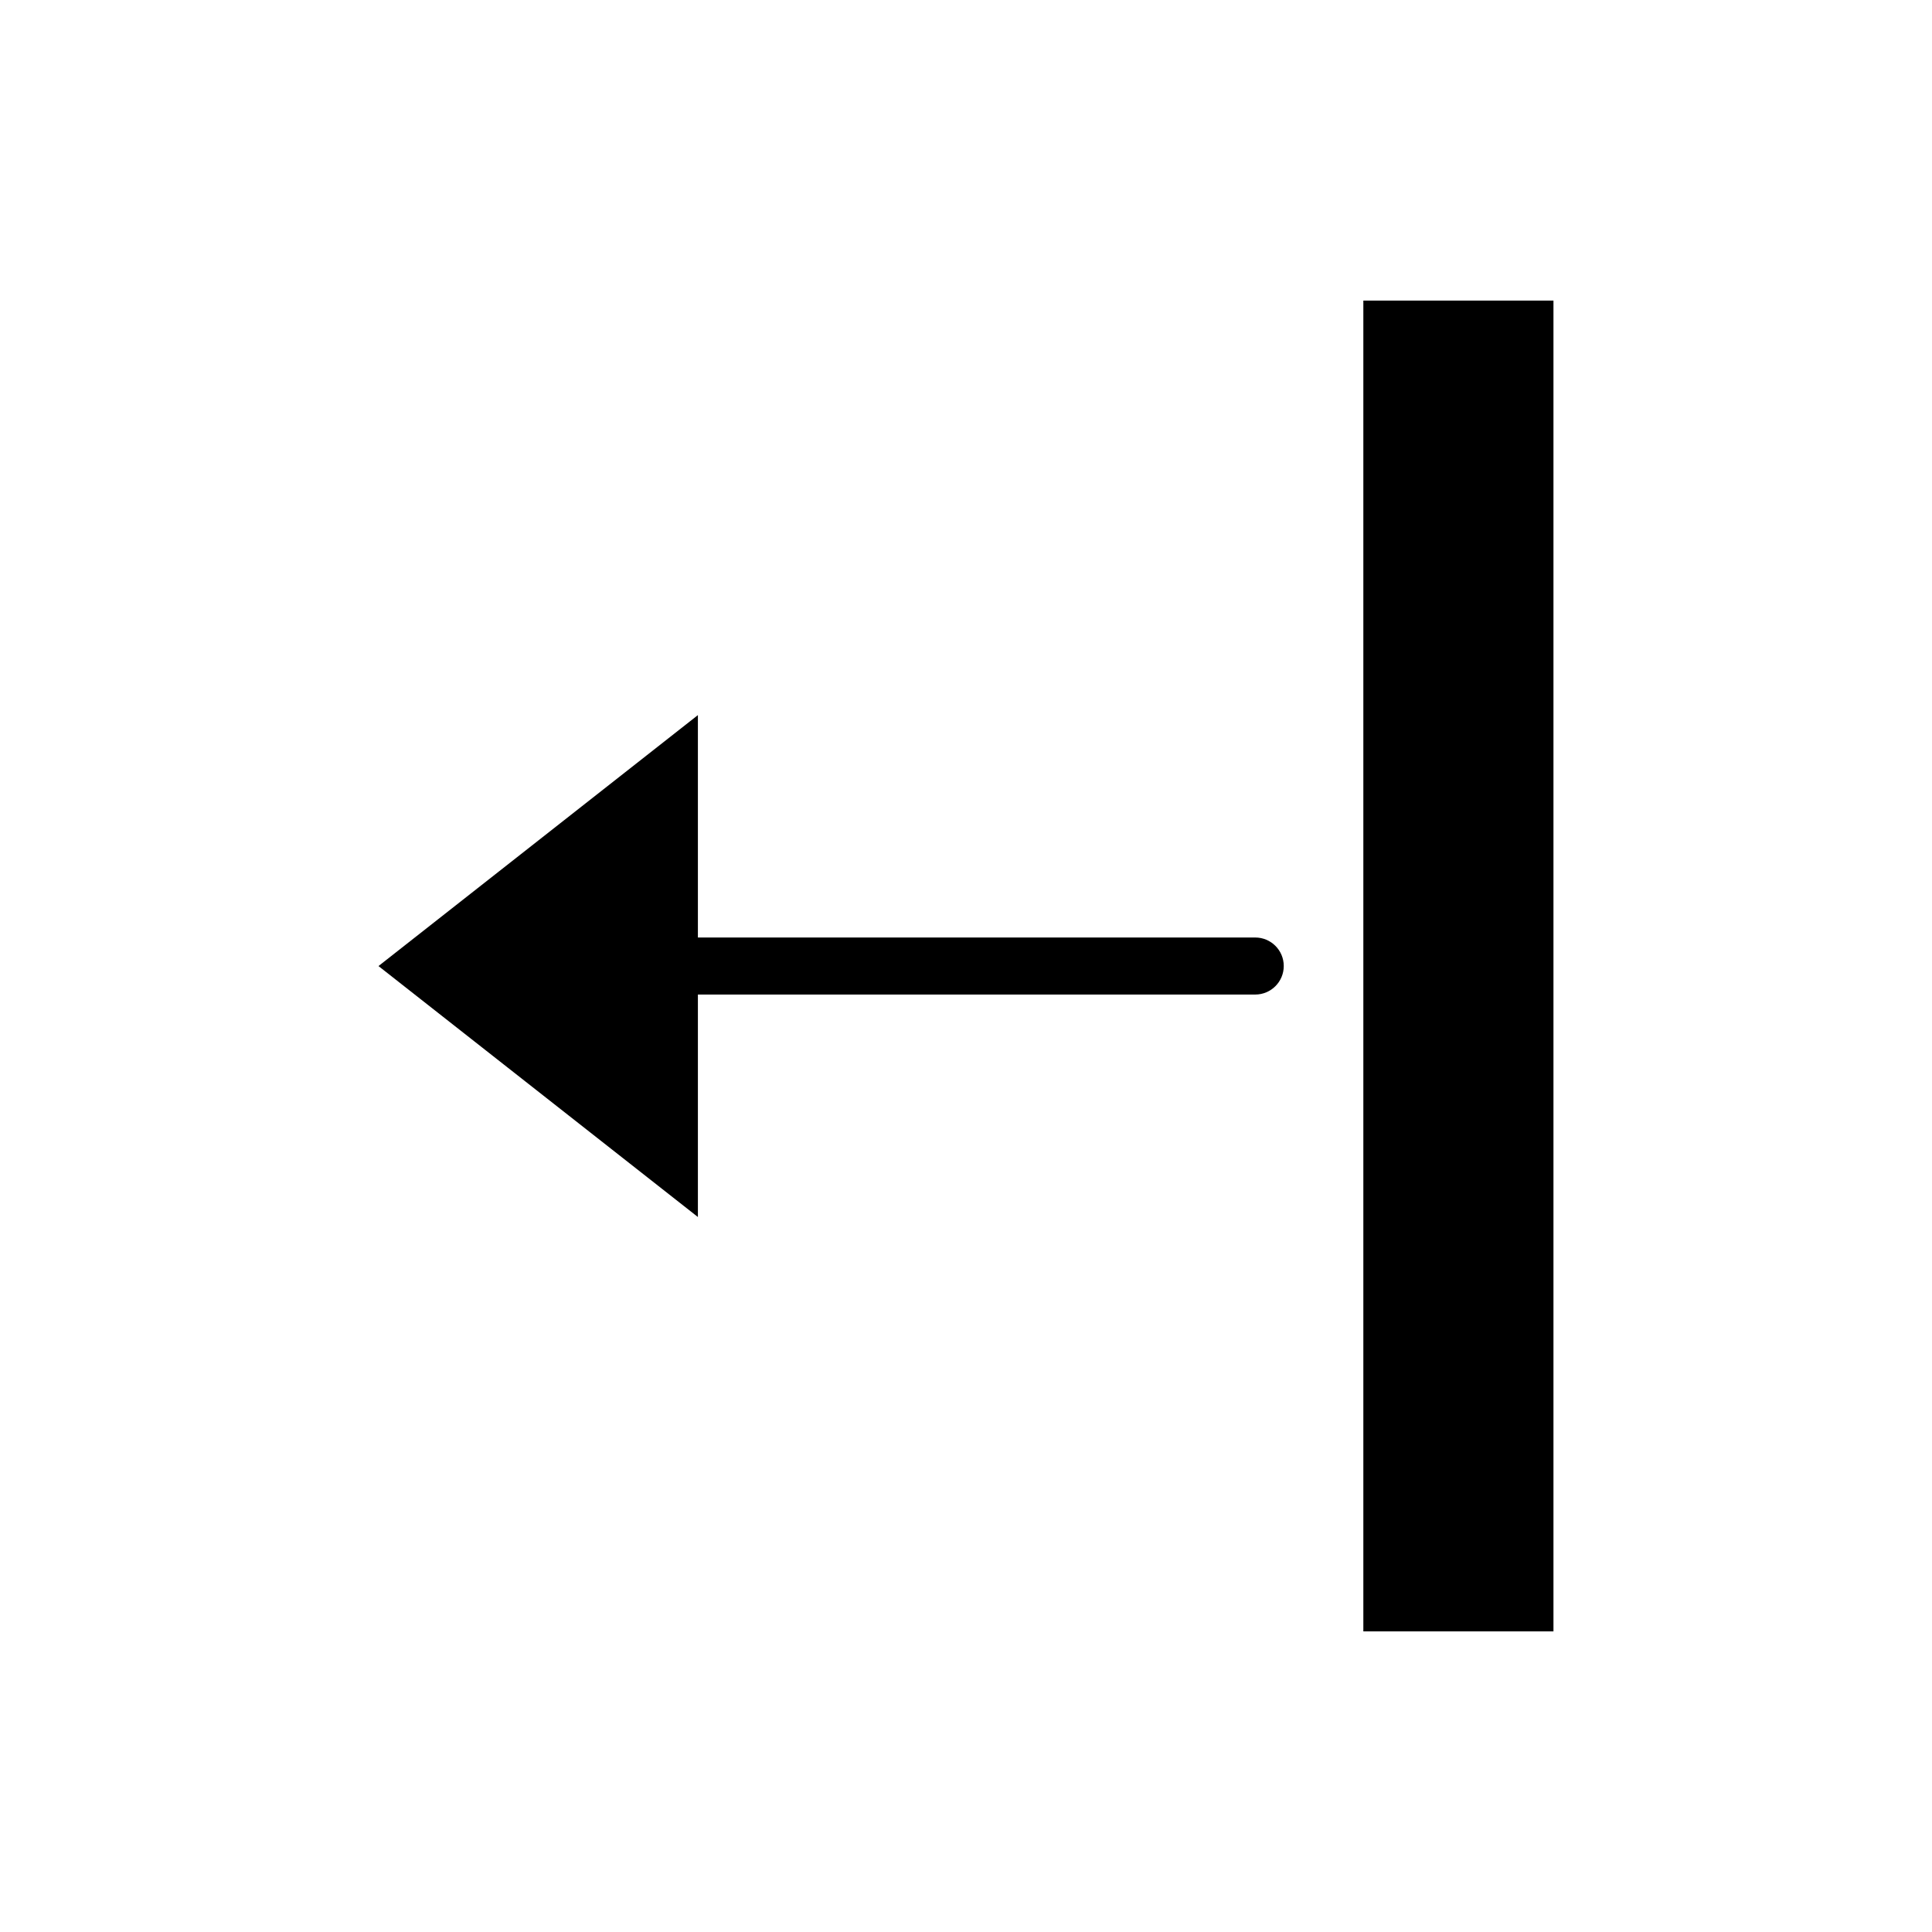 <?xml version="1.0" encoding="UTF-8"?>
<!-- Uploaded to: SVG Repo, www.svgrepo.com, Generator: SVG Repo Mixer Tools -->
<svg fill="#000000" width="800px" height="800px" version="1.1" viewBox="144 144 512 512" xmlns="http://www.w3.org/2000/svg">
 <g>
  <path d="m476.65 392.45h-147.7v-58.938l-84.645 66.504 84.645 66.504v-58.957h147.7c4.172 0 7.559-3.379 7.559-7.559 0-4.176-3.383-7.555-7.555-7.555z"/>
  <path d="m505.3 223.66h50.383v352.67h-50.383z"/>
 </g>
</svg>